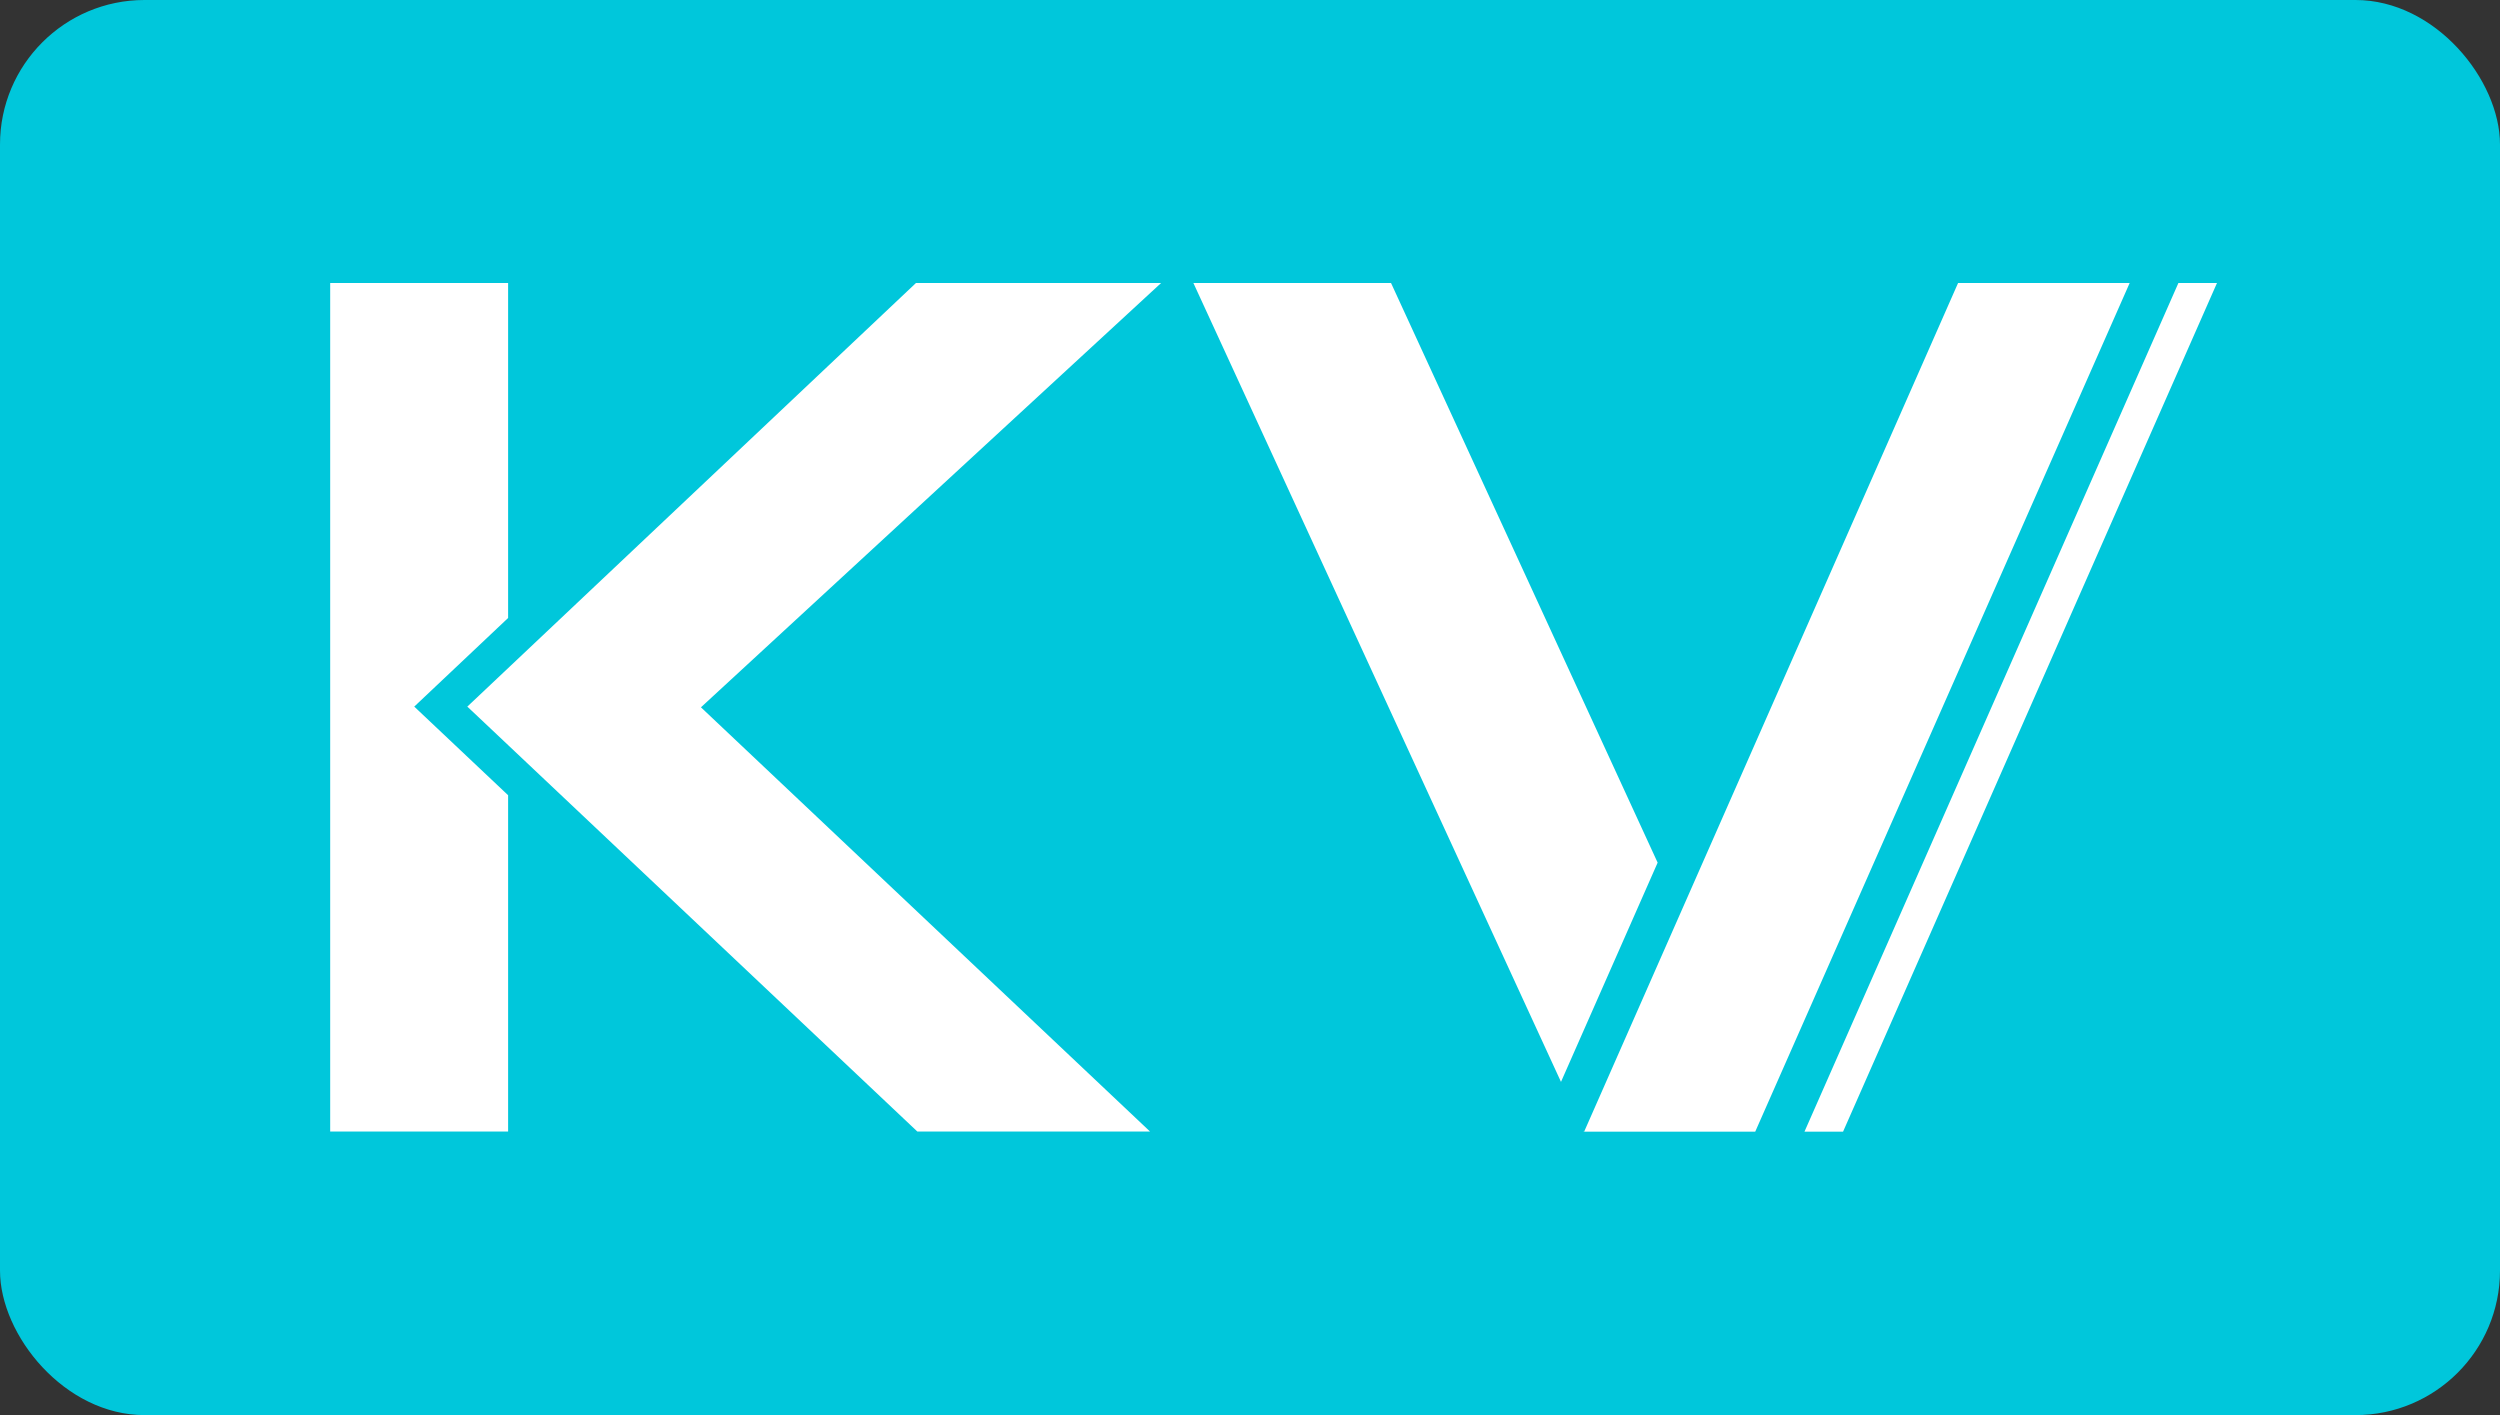 <svg xmlns="http://www.w3.org/2000/svg" xmlns:xlink="http://www.w3.org/1999/xlink" fill="none" version="1.1" width="53" height="30" viewBox="0 0 53 30"><rect x="0" y="0" width="53" height="30" fill="#333333" stroke="none"/><defs><clipPath id="master_svg0_3_23421"><rect x="7" y="6" width="40" height="18" rx="0"/></clipPath></defs><g><rect x="0" y="0" width="53" height="30" rx="3.064" fill="#00C7DB" fill-opacity="1"/><g clip-path="url(#master_svg0_3_23421)"><g><path d="M33.577,23.991L33.583,23.991L33.58,24L33.577,23.991Z" fill="#FFFFFF" fill-opacity="1" style="mix-blend-mode:passthrough"/></g><g><path d="M35.142,18.288L33.093,22.936L25.3,6L29.49,6L35.142,18.288Z" fill="#FFFFFF" fill-opacity="1" style="mix-blend-mode:passthrough"/></g><g><path d="M45.149,6L37.211,23.991L33.584,23.991L41.511,6L45.149,6Z" fill="#FFFFFF" fill-opacity="1" style="mix-blend-mode:passthrough"/></g><g><path d="M47,6L39.073,23.991L38.255,23.991L46.182,6L47,6Z" fill="#FFFFFF" fill-opacity="1" style="mix-blend-mode:passthrough"/></g><g><path d="M33.583,23.991L33.58,24L33.577,23.991L33.583,23.991Z" fill="#FFFFFF" fill-opacity="1" style="mix-blend-mode:passthrough"/></g><g><path d="M33.583,23.991L33.58,24L33.577,23.991L33.583,23.991Z" fill="#FFFFFF" fill-opacity="1" style="mix-blend-mode:passthrough"/></g><g><path d="M10.772,6L10.772,13.101L8.782,14.98L10.772,16.859L10.772,23.988L7,23.988L7,6L10.772,6Z" fill="#FFFFFF" fill-opacity="1" style="mix-blend-mode:passthrough"/></g><g><path d="M14.86,14.995L24.38,23.988L19.447,23.988L10.165,15.223L9.907,14.98L10.165,14.737L19.418,6L24.615,6L14.86,14.995Z" fill="#FFFFFF" fill-opacity="1" style="mix-blend-mode:passthrough"/></g></g></g></svg>